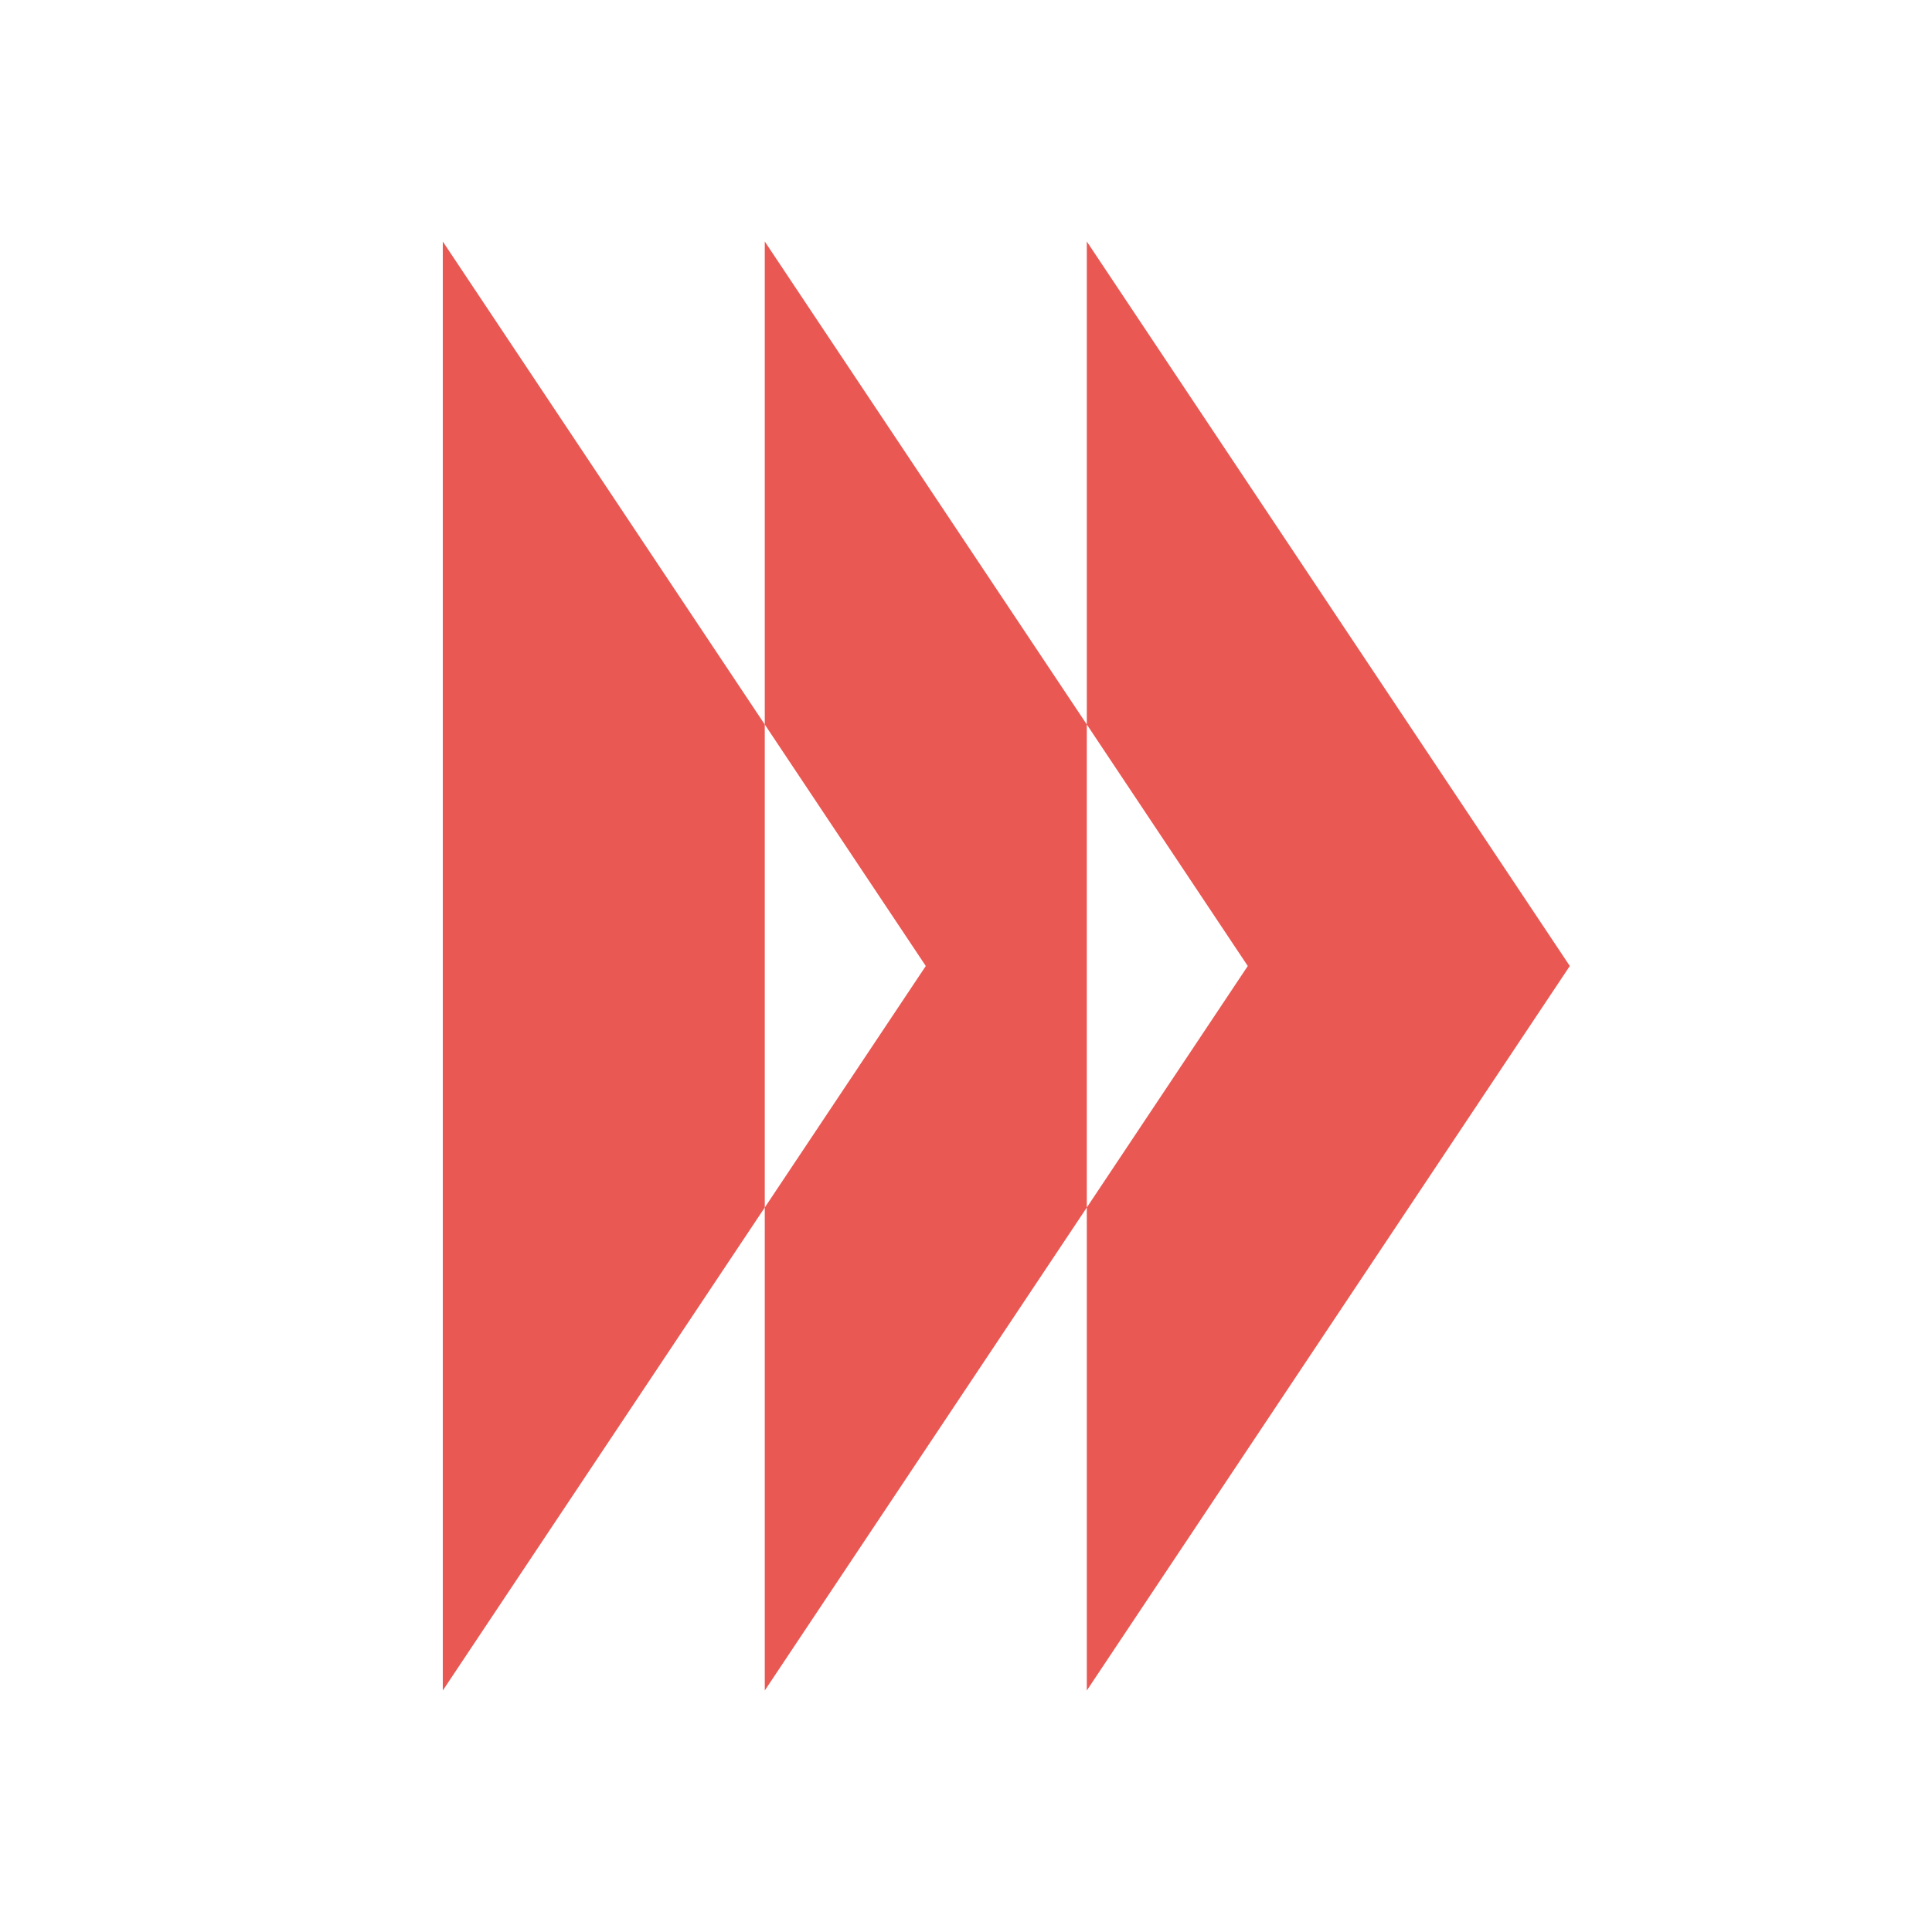 <svg width="32" height="32" viewBox="0 0 32 32" fill="none" xmlns="http://www.w3.org/2000/svg">
<path d="M12.667 20L7.334 28L7.334 4L12.667 12V20Z" fill="#EA5853"/>
<path fill-rule="evenodd" clip-rule="evenodd" d="M18.001 20L12.667 28L12.667 20L15.334 16L12.667 12L12.667 4L18.001 12L18.001 20ZM18.001 20L20.667 16L18.001 12V4L26.001 16L18.001 28V20Z" fill="#EA5853"/>
</svg>
